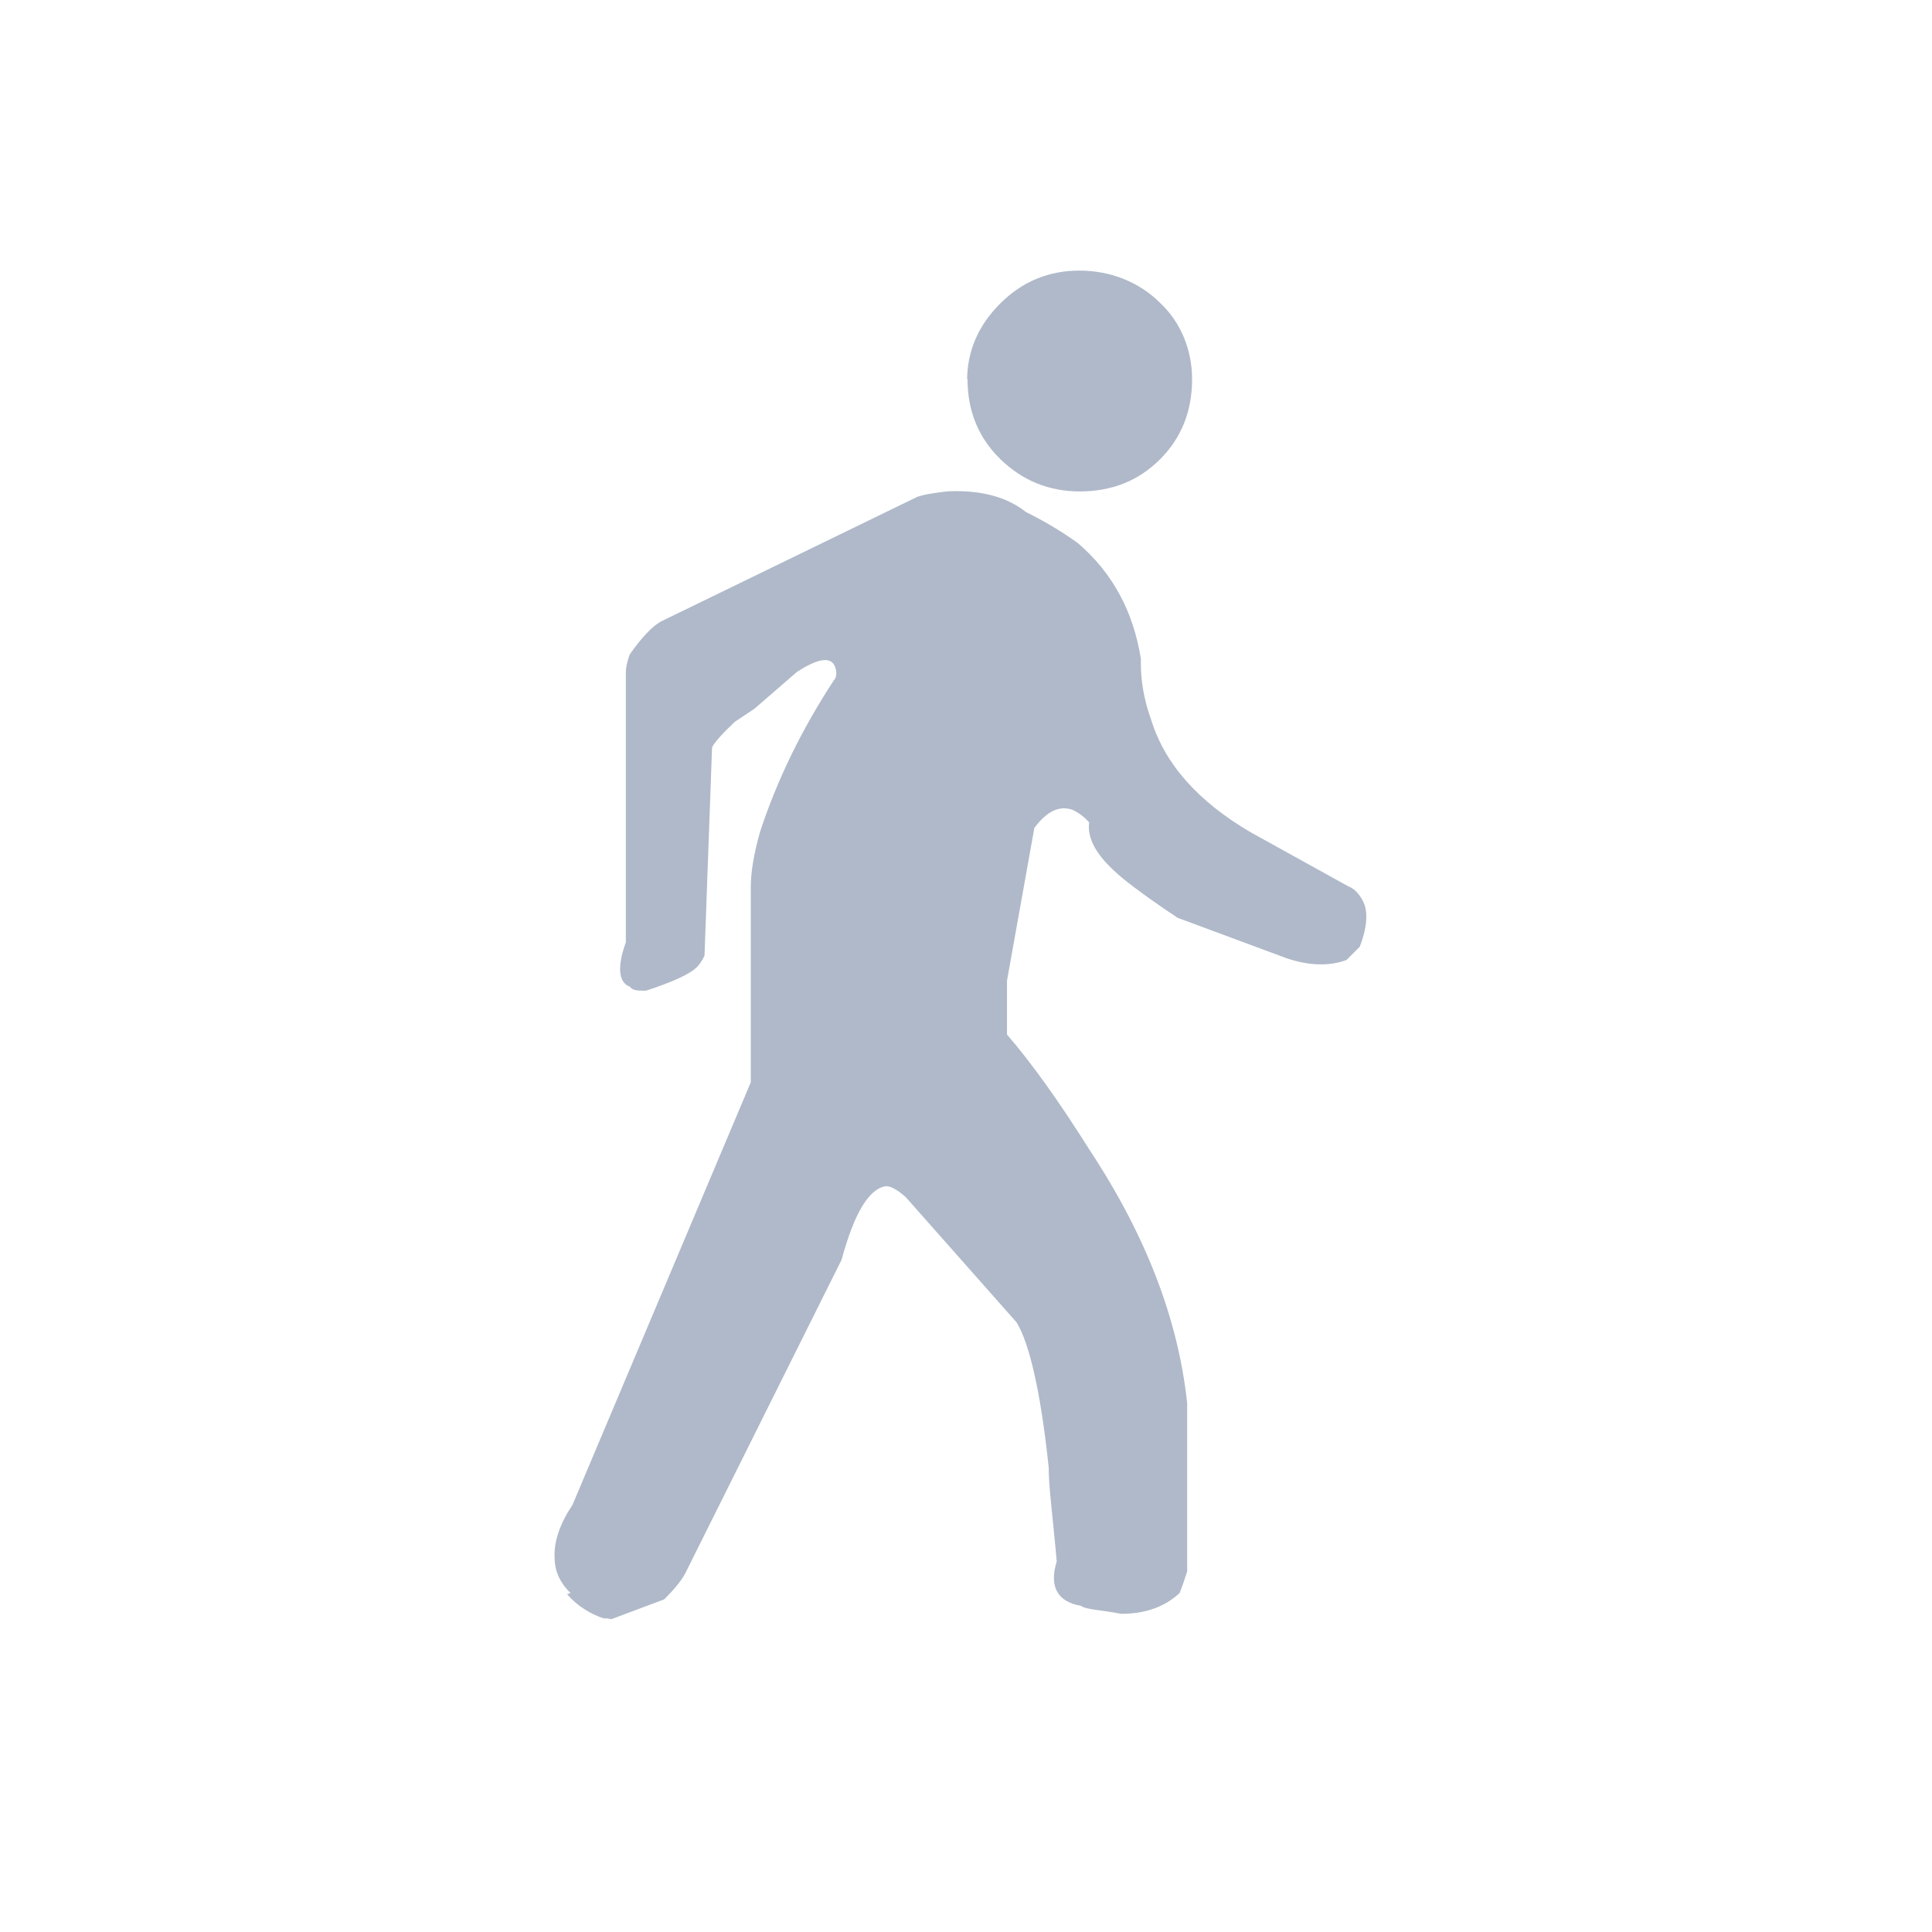 <?xml-stylesheet type="text/css" ?>
<svg xmlns="http://www.w3.org/2000/svg" xmlns:xlink="http://www.w3.org/1999/xlink" version="1.1" viewBox="0 0 48 48">
<path fill="#afb9c9" d="M14.089 39.605c0.25 0.3 0.6 0.5 0.9 0.601c0.067 0 0.1 0 0.2 0.022l1.313-0.492 c0.25-0.25 0.422-0.461 0.516-0.633l3.891-7.805c0.313-1.156 0.68-1.766 1.102-1.828c0.133 0 0.3 0.1 0.5 0.281l2.743 3.1 c0.313 0.5 0.6 1.7 0.8 3.6c0 0.5 0.1 1.2 0.2 2.344c-0.188 0.6 0 1 0.6 1.1 c0.133 0.1 0.5 0.1 1 0.2c0.6 0 1.084-0.172 1.453-0.517c0.063-0.155 0.125-0.335 0.188-0.539v-4.172 c-0.219-2.078-1.023-4.171-2.414-6.28c-0.766-1.219-1.453-2.18-2.063-2.884v-1.336l0.68-3.797c0.313-0.422 0.633-0.57 0.961-0.445 c0.201 0.1 0.3 0.2 0.4 0.305c-0.063 0.5 0.3 1 1.1 1.6c0.668 0.5 1 0.7 1.1 0.773l2.695 1 c0.578 0.2 1.1 0.2 1.5 0.047l0.328-0.328c0.109-0.281 0.164-0.531 0.164-0.75c0-0.172-0.039-0.32-0.117-0.445 c-0.094-0.156-0.203-0.258-0.328-0.305l-2.414-1.336c-1.313-0.766-2.141-1.695-2.482-2.789c-0.188-0.515-0.273-1.023-0.26-1.523 c-0.186-1.188-0.709-2.148-1.568-2.883c-0.391-0.281-0.822-0.539-1.291-0.772c-0.453-0.359-1.062-0.532-1.828-0.516 c-0.063 0-0.152 0.007-0.271 0.023c-0.117 0.015-0.222 0.031-0.315 0.047s-0.187 0.04-0.281 0.07l-6.375 3.1 c-0.219 0.125-0.477 0.398-0.773 0.82c-0.063 0.188-0.094 0.328-0.094 0.422v6.728c-0.219 0.6-0.186 1 0.1 1.1 c0.066 0.1 0.2 0.1 0.4 0.1c0.672-0.219 1.094-0.414 1.266-0.586c0.063-0.063 0.125-0.156 0.188-0.281l0.188-5.179 c0.063-0.125 0.25-0.336 0.563-0.633l0.492-0.328l1.055-0.914c0.485-0.313 0.79-0.375 0.914-0.188c0.067 0.1 0.1 0.3 0 0.4 c-0.797 1.219-1.406 2.469-1.828 3.75c-0.156 0.546-0.234 1.008-0.234 1.383v4.852l-4.43 10.5 c-0.313 0.469-0.461 0.902-0.445 1.301c0 0.3 0.1 0.6 0.4 0.891L14.089 39.605z M24.027 9.465c0-0.735 0.273-1.375 0.821-1.922 c0.547-0.547 1.203-0.82 1.969-0.82c0.797 0 1.5 0.3 2 0.797c0.537 0.5 0.8 1.2 0.8 1.9 c0 0.797-0.266 1.461-0.797 1.992s-1.195 0.797-1.992 0.797c-0.766 0-1.422-0.266-1.969-0.797c-0.547-0.531-0.821-1.195-0.821-1.992 H24.027z"/>
</svg>
